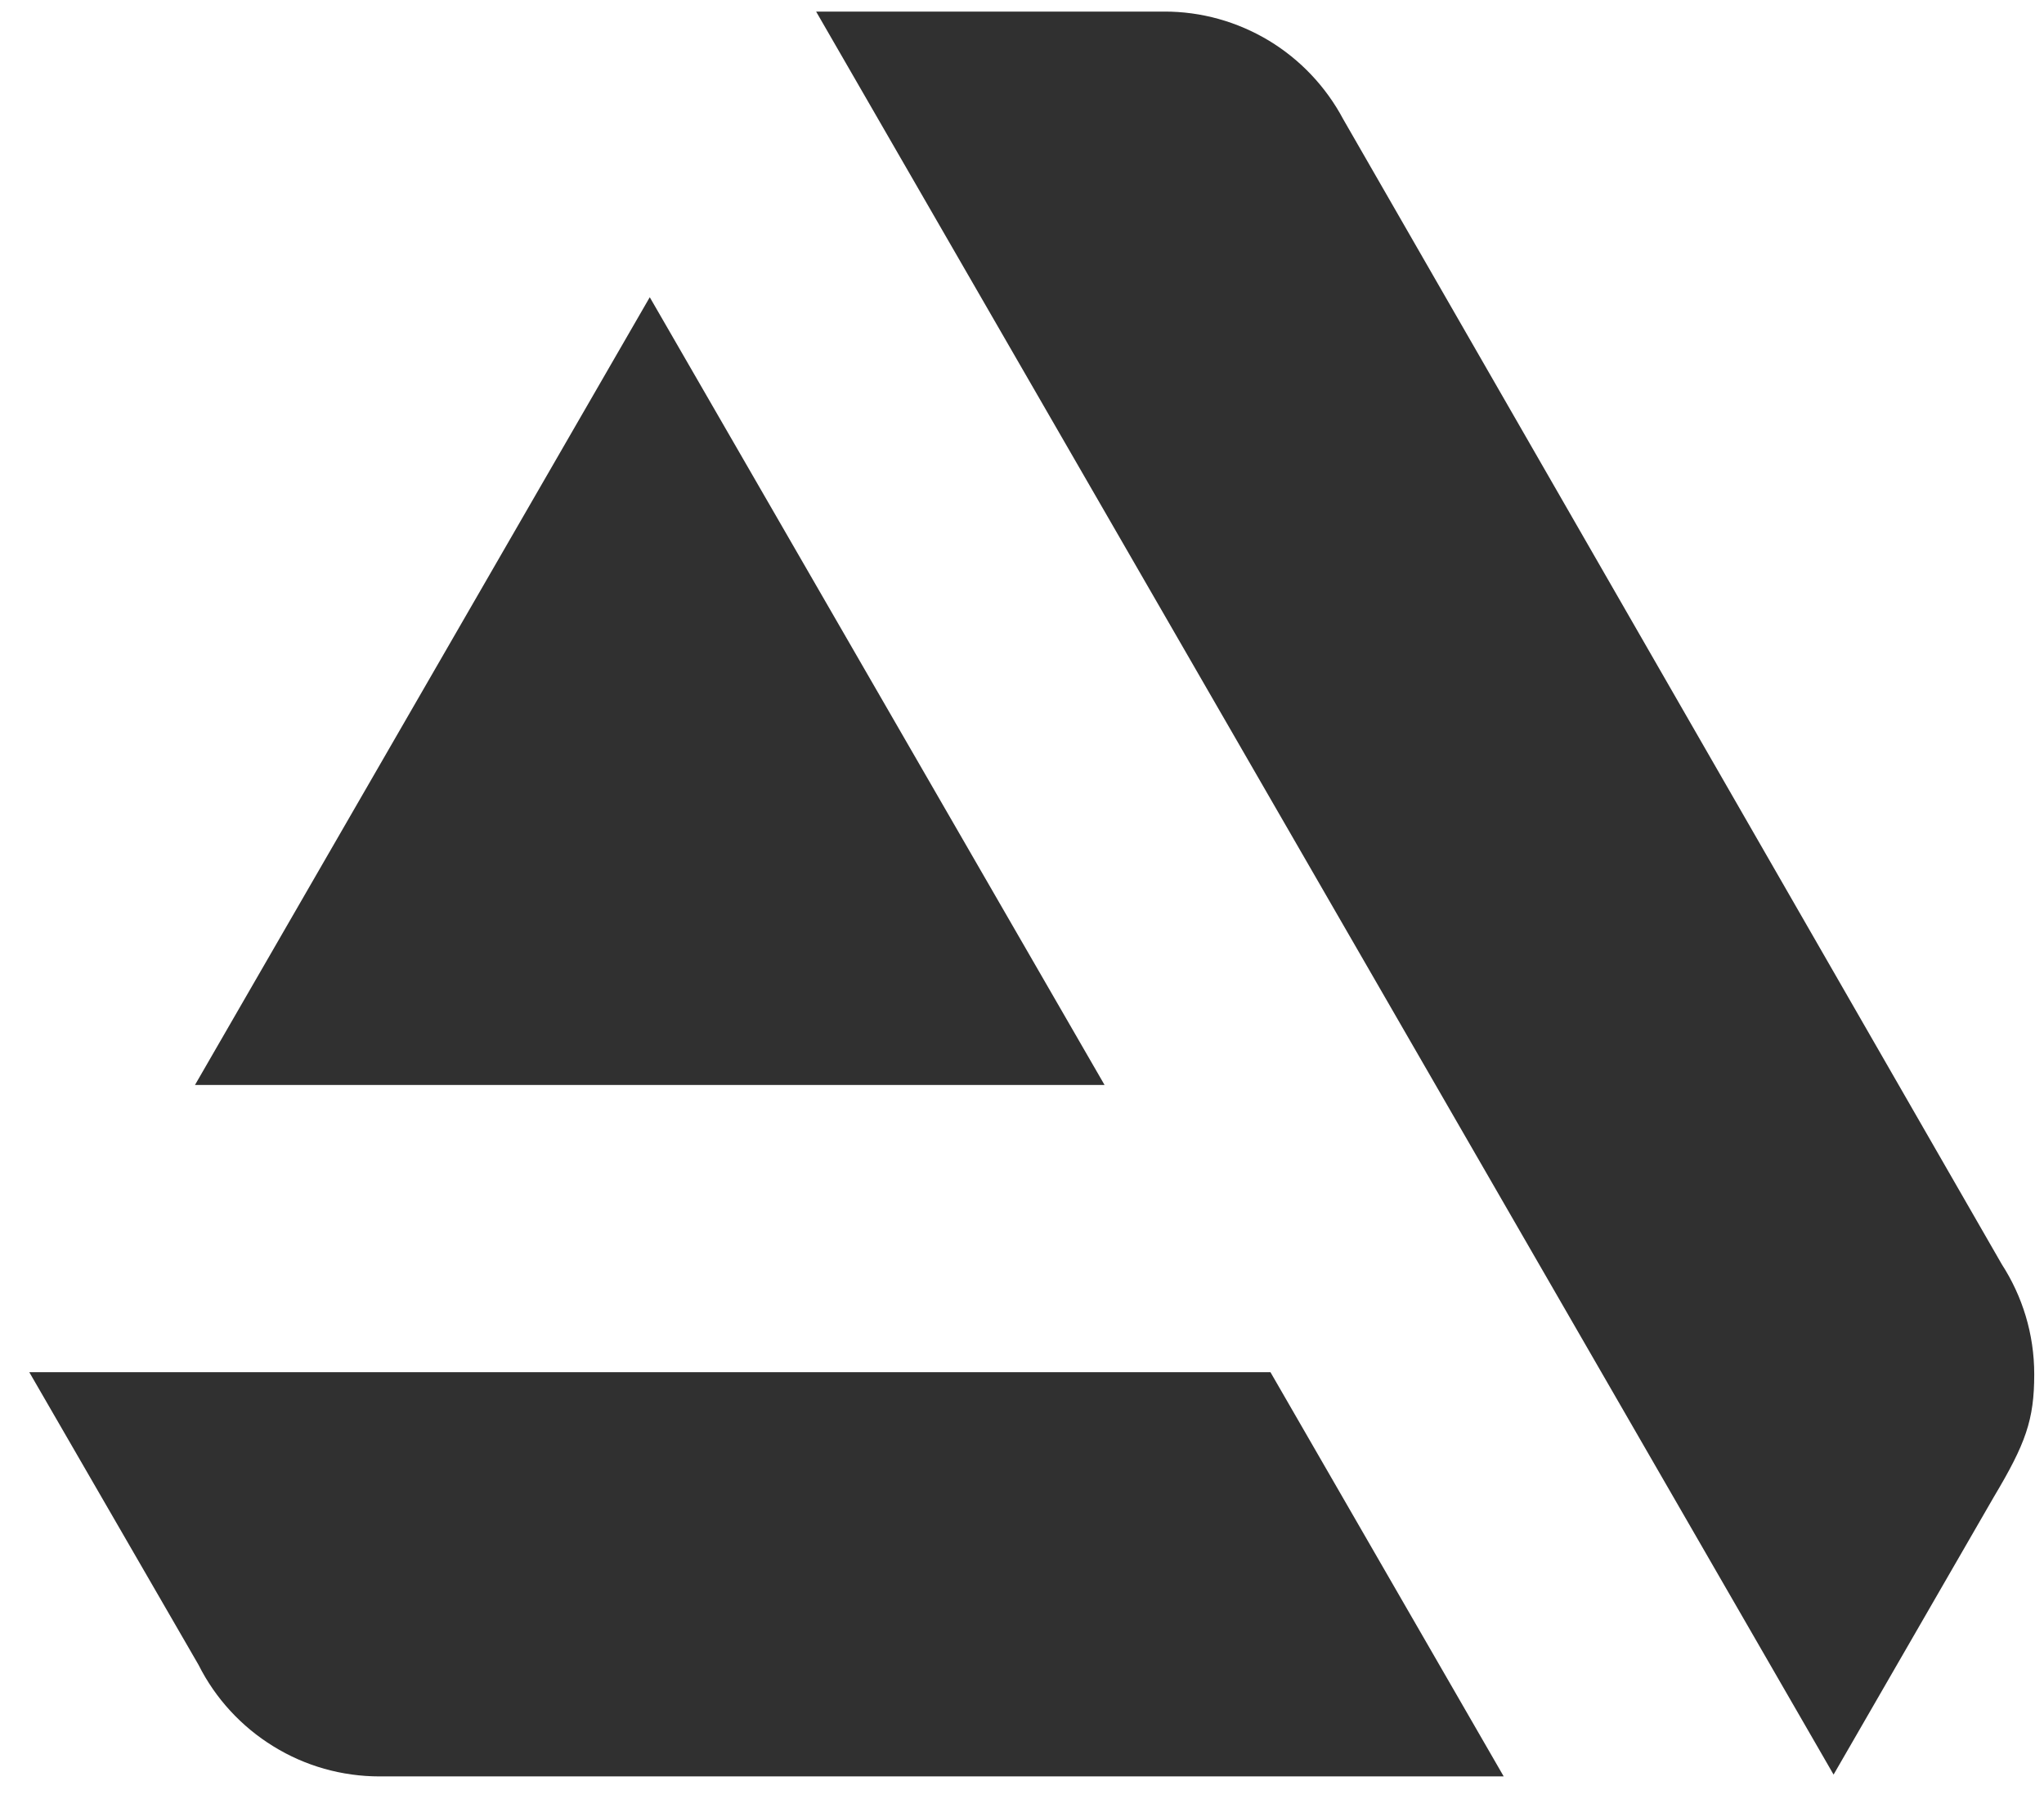 <?xml version="1.0" encoding="UTF-8"?> <svg xmlns="http://www.w3.org/2000/svg" width="18" height="16" viewBox="0 0 18 16" fill="none"><path d="M0.258 12.082L1.749 14.66C1.897 14.955 2.126 15.203 2.407 15.376C2.688 15.55 3.012 15.641 3.342 15.641H13.242L11.188 12.082H0.258ZM17.914 12.1C17.914 11.744 17.809 11.412 17.629 11.133L11.829 1.05C11.677 0.764 11.45 0.524 11.173 0.357C10.895 0.19 10.577 0.101 10.253 0.102H7.187L16.147 15.625L17.559 13.179C17.838 12.711 17.914 12.503 17.914 12.1ZM9.727 9.553L5.722 2.617L1.717 9.553H9.727Z" fill="#303030"></path></svg> 